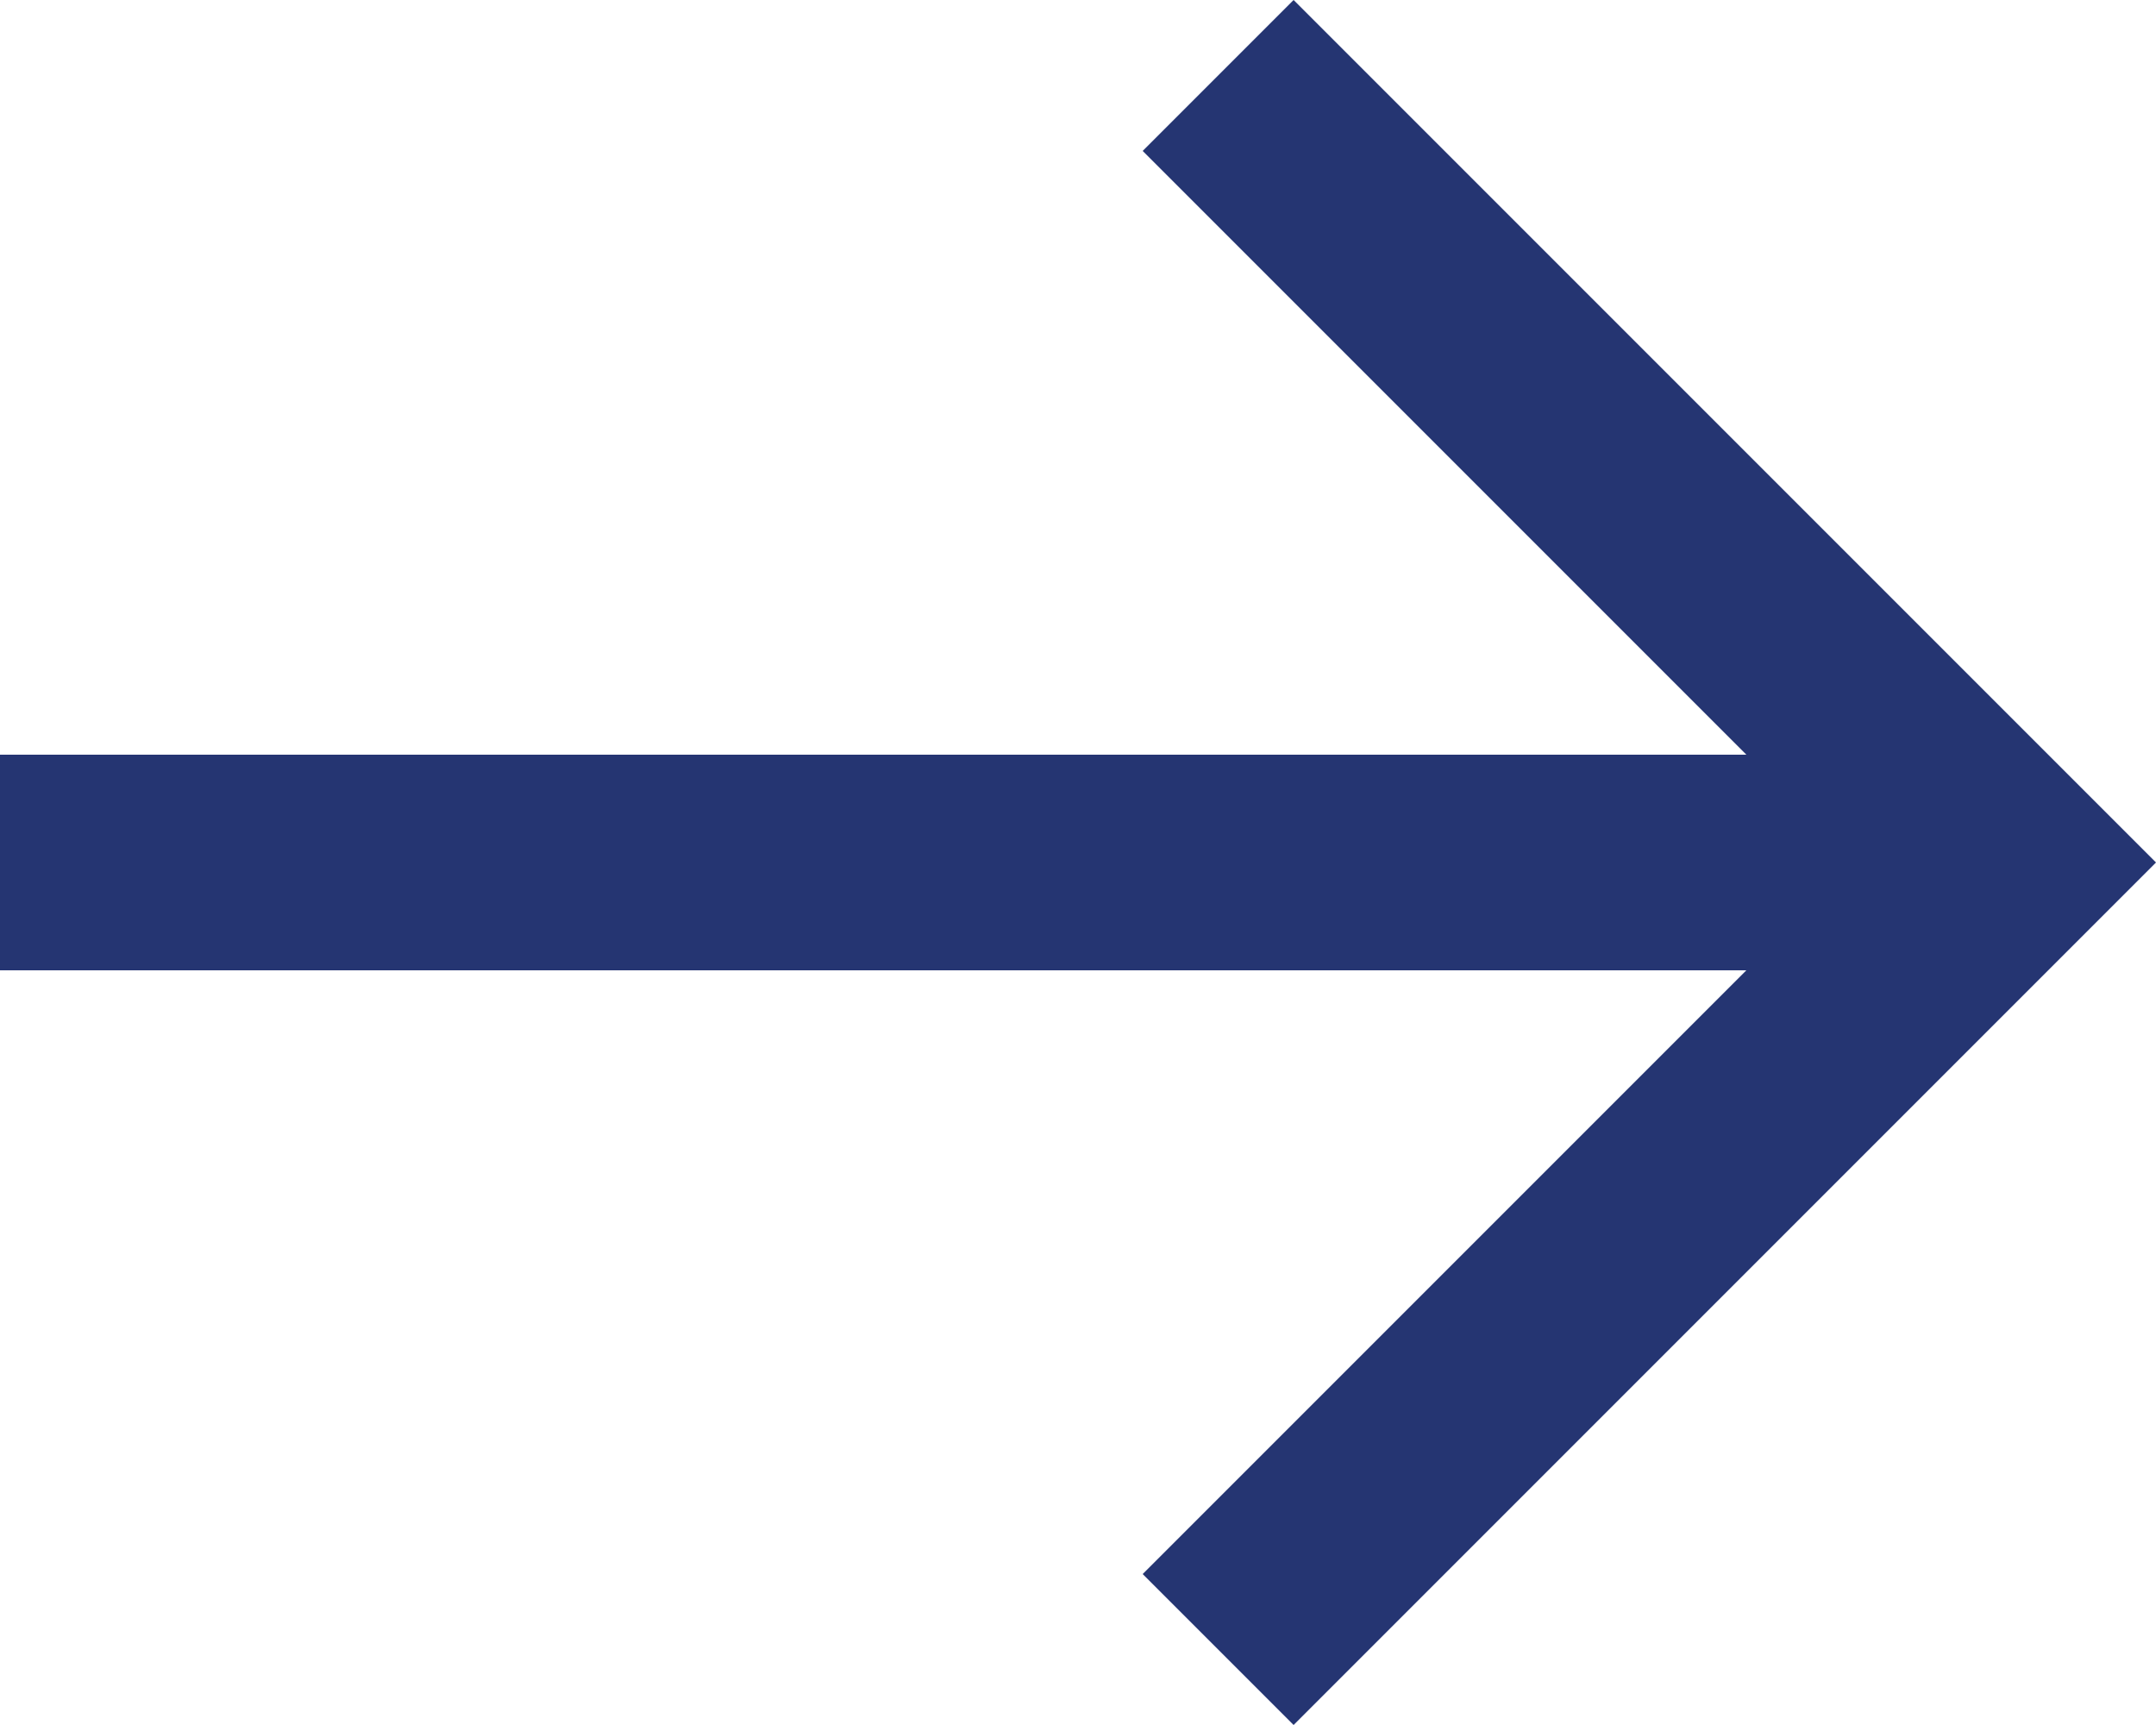 <?xml version="1.0" encoding="UTF-8"?> <svg xmlns="http://www.w3.org/2000/svg" width="30" height="24" viewBox="0 0 30 24" fill="none"><path d="M18 0L15.9 2.1L24.3 10.5L0 10.5L0 13.5L24.3 13.5L15.9 21.9L18 24L30 12L18 0Z" fill="#253572"></path></svg> 